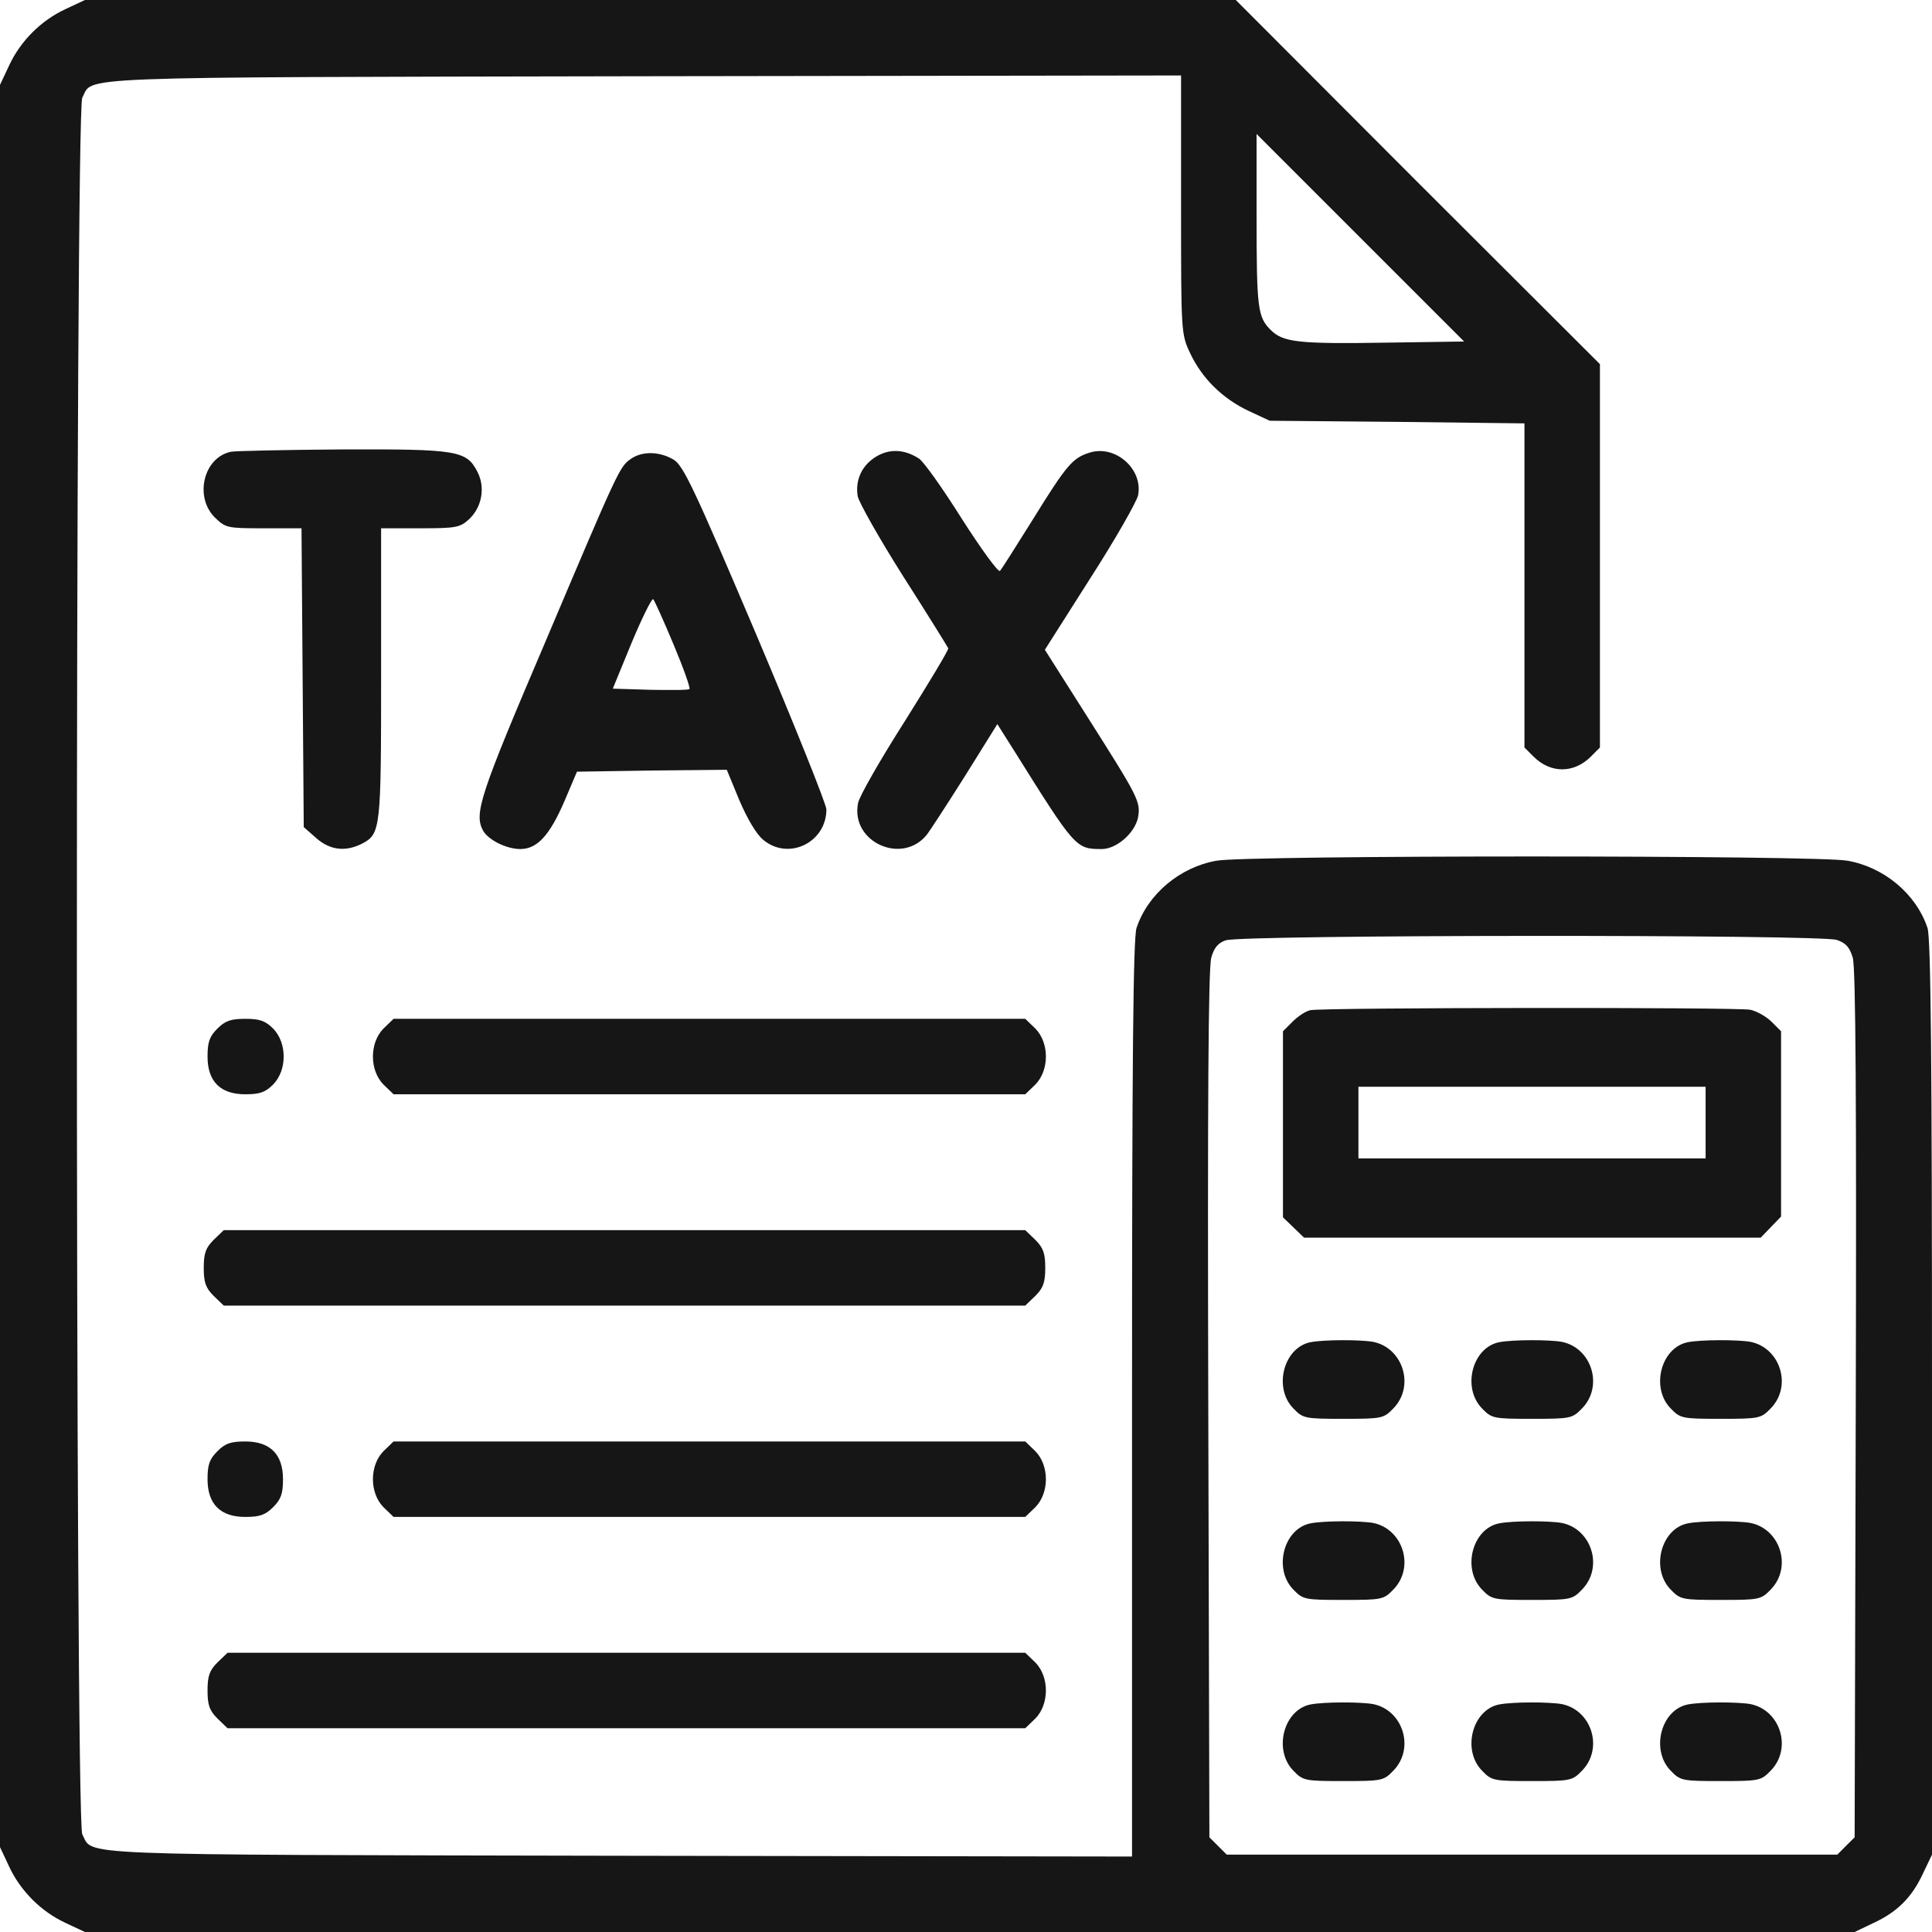 <svg width="50" height="50" viewBox="0 0 50 50" fill="none" xmlns="http://www.w3.org/2000/svg">
<g clip-path="url(#clip0_328_797)">
<path d="M1.699 0.234C1.064 0.527 0.527 1.064 0.234 1.699L0 2.197V25V47.803L0.234 48.301C0.527 48.935 1.064 49.473 1.699 49.766L2.197 50H25.098H47.998L48.486 49.766C49.102 49.482 49.482 49.102 49.766 48.486L50 47.998V36.172C50 27.48 49.971 24.258 49.883 24.014C49.59 23.135 48.76 22.441 47.812 22.275C47.012 22.129 32.285 22.129 31.484 22.275C30.537 22.441 29.707 23.135 29.414 24.014C29.326 24.258 29.297 27.49 29.297 36.201V48.047L15.996 48.027C1.553 47.998 2.432 48.027 2.129 47.471C1.943 47.119 1.943 2.881 2.129 2.529C2.432 1.973 1.504 2.002 16.631 1.973L30.566 1.953V5.293C30.566 8.613 30.566 8.643 30.801 9.141C31.104 9.785 31.631 10.312 32.315 10.635L32.861 10.889L36.162 10.918L39.453 10.957V15.146V19.346L39.688 19.58C40.127 20.02 40.732 20.02 41.172 19.58L41.406 19.346V14.385V9.424L36.69 4.717L31.982 0H17.09H2.197L1.699 0.234ZM35.918 8.867C33.574 8.906 33.203 8.857 32.881 8.535C32.549 8.203 32.52 7.979 32.52 5.576V3.467L35.205 6.152L37.891 8.838L35.918 8.867ZM47.539 24.326C47.773 24.404 47.871 24.521 47.949 24.785C48.027 25.029 48.047 28.672 48.027 36.348L47.998 47.549L47.773 47.773L47.549 47.998H39.648H31.748L31.523 47.773L31.299 47.549L31.27 36.348C31.25 28.643 31.27 25.039 31.348 24.785C31.416 24.531 31.523 24.404 31.719 24.336C32.1 24.189 47.139 24.18 47.539 24.326Z" fill="#161616"/>
<path d="M33.916 26.143C33.799 26.162 33.594 26.299 33.457 26.436L33.203 26.689V29.092V31.504L33.477 31.768L33.75 32.031H39.658H45.566L45.83 31.758L46.094 31.484V29.082V26.689L45.85 26.445C45.713 26.309 45.469 26.172 45.303 26.133C44.971 26.064 34.258 26.074 33.916 26.143ZM44.141 29.053V29.98H39.648H35.156V29.053V28.125H39.648H44.141V29.053Z" fill="#161616"/>
<path d="M33.916 34.736C33.223 34.873 32.949 35.908 33.467 36.445C33.721 36.709 33.76 36.719 34.766 36.719C35.772 36.719 35.81 36.709 36.064 36.445C36.621 35.869 36.309 34.883 35.537 34.727C35.205 34.668 34.267 34.668 33.916 34.736Z" fill="#161616"/>
<path d="M38.799 34.736C38.105 34.873 37.832 35.908 38.35 36.445C38.603 36.709 38.642 36.719 39.648 36.719C40.654 36.719 40.693 36.709 40.947 36.445C41.504 35.869 41.191 34.883 40.42 34.727C40.088 34.668 39.15 34.668 38.799 34.736Z" fill="#161616"/>
<path d="M43.682 34.736C42.988 34.873 42.715 35.908 43.232 36.445C43.486 36.709 43.525 36.719 44.531 36.719C45.537 36.719 45.576 36.709 45.83 36.445C46.387 35.869 46.074 34.883 45.303 34.727C44.971 34.668 44.033 34.668 43.682 34.736Z" fill="#161616"/>
<path d="M33.916 39.424C33.223 39.56 32.949 40.596 33.467 41.133C33.721 41.397 33.76 41.406 34.766 41.406C35.772 41.406 35.81 41.397 36.064 41.133C36.621 40.557 36.309 39.57 35.537 39.414C35.205 39.355 34.267 39.355 33.916 39.424Z" fill="#161616"/>
<path d="M38.799 39.424C38.105 39.56 37.832 40.596 38.35 41.133C38.603 41.397 38.642 41.406 39.648 41.406C40.654 41.406 40.693 41.397 40.947 41.133C41.504 40.557 41.191 39.57 40.42 39.414C40.088 39.355 39.15 39.355 38.799 39.424Z" fill="#161616"/>
<path d="M43.682 39.424C42.988 39.56 42.715 40.596 43.232 41.133C43.486 41.397 43.525 41.406 44.531 41.406C45.537 41.406 45.576 41.397 45.83 41.133C46.387 40.557 46.074 39.57 45.303 39.414C44.971 39.355 44.033 39.355 43.682 39.424Z" fill="#161616"/>
<path d="M33.916 44.111C33.223 44.248 32.949 45.283 33.467 45.82C33.721 46.084 33.76 46.094 34.766 46.094C35.772 46.094 35.81 46.084 36.064 45.82C36.621 45.244 36.309 44.258 35.537 44.102C35.205 44.043 34.267 44.043 33.916 44.111Z" fill="#161616"/>
<path d="M38.799 44.111C38.105 44.248 37.832 45.283 38.35 45.82C38.603 46.084 38.642 46.094 39.648 46.094C40.654 46.094 40.693 46.084 40.947 45.82C41.504 45.244 41.191 44.258 40.42 44.102C40.088 44.043 39.15 44.043 38.799 44.111Z" fill="#161616"/>
<path d="M43.682 44.111C42.988 44.248 42.715 45.283 43.232 45.82C43.486 46.084 43.525 46.094 44.531 46.094C45.537 46.094 45.576 46.084 45.83 45.82C46.387 45.244 46.074 44.258 45.303 44.102C44.971 44.043 44.033 44.043 43.682 44.111Z" fill="#161616"/>
<path d="M5.986 11.69C5.274 11.826 5.02 12.852 5.557 13.389C5.84 13.662 5.869 13.672 6.826 13.672H7.803L7.832 17.539L7.861 21.406L8.184 21.689C8.535 22.002 8.936 22.051 9.365 21.836C9.854 21.582 9.863 21.465 9.863 17.432V13.672H10.879C11.807 13.672 11.904 13.652 12.139 13.438C12.471 13.125 12.568 12.617 12.354 12.207C12.07 11.66 11.836 11.621 8.867 11.631C7.402 11.641 6.104 11.67 5.986 11.69Z" fill="#161616"/>
<path d="M22.676 11.816C22.305 12.041 22.129 12.422 22.197 12.842C22.227 12.998 22.754 13.935 23.379 14.922C24.004 15.898 24.522 16.738 24.541 16.777C24.551 16.826 24.043 17.666 23.418 18.662C22.783 19.658 22.236 20.615 22.207 20.781C22.002 21.797 23.36 22.402 23.994 21.592C24.063 21.504 24.502 20.83 24.971 20.088L25.811 18.74L26.231 19.404C27.832 21.963 27.842 21.973 28.516 21.973C28.897 21.973 29.375 21.553 29.453 21.152C29.522 20.742 29.463 20.635 28.106 18.496L27.041 16.816L28.213 14.971C28.867 13.955 29.414 12.988 29.453 12.822C29.59 12.139 28.858 11.494 28.184 11.719C27.754 11.855 27.598 12.041 26.709 13.477C26.289 14.15 25.918 14.736 25.879 14.775C25.84 14.824 25.391 14.209 24.893 13.428C24.395 12.637 23.897 11.934 23.779 11.865C23.398 11.621 23.018 11.611 22.676 11.816Z" fill="#161616"/>
<path d="M16.328 11.875C16.035 12.08 16.016 12.119 14.101 16.641C12.412 20.596 12.266 21.055 12.5 21.494C12.637 21.738 13.105 21.973 13.467 21.973C13.896 21.973 14.219 21.631 14.6 20.752L14.932 19.971L16.875 19.941L18.809 19.922L19.131 20.703C19.336 21.182 19.57 21.582 19.746 21.729C20.4 22.285 21.387 21.807 21.387 20.947C21.387 20.82 20.566 18.77 19.561 16.396C17.959 12.627 17.686 12.051 17.432 11.895C17.07 11.68 16.621 11.67 16.328 11.875ZM17.432 16.68C17.686 17.285 17.871 17.803 17.842 17.832C17.822 17.861 17.363 17.861 16.826 17.852L15.859 17.822L16.348 16.631C16.621 15.977 16.875 15.469 16.904 15.508C16.943 15.547 17.178 16.074 17.432 16.68Z" fill="#161616"/>
<path d="M5.625 26.621C5.42 26.826 5.371 26.973 5.371 27.344C5.371 27.988 5.703 28.32 6.348 28.32C6.719 28.32 6.865 28.271 7.07 28.066C7.432 27.695 7.432 26.992 7.07 26.621C6.865 26.416 6.719 26.367 6.348 26.367C5.977 26.367 5.83 26.416 5.625 26.621Z" fill="#161616"/>
<path d="M9.922 26.621C9.561 26.992 9.561 27.695 9.922 28.066L10.185 28.32H18.359H26.533L26.797 28.066C27.158 27.695 27.158 26.992 26.797 26.621L26.533 26.367H18.359H10.185L9.922 26.621Z" fill="#161616"/>
<path d="M5.527 32.09C5.322 32.295 5.273 32.441 5.273 32.812C5.273 33.184 5.322 33.33 5.527 33.535L5.791 33.789H16.162H26.533L26.797 33.535C27.002 33.33 27.051 33.184 27.051 32.812C27.051 32.441 27.002 32.295 26.797 32.09L26.533 31.836H16.162H5.791L5.527 32.09Z" fill="#161616"/>
<path d="M5.625 37.559C5.42 37.764 5.371 37.91 5.371 38.281C5.371 38.926 5.703 39.258 6.348 39.258C6.719 39.258 6.865 39.209 7.07 39.004C7.275 38.799 7.324 38.652 7.324 38.281C7.324 37.637 6.992 37.305 6.348 37.305C5.977 37.305 5.83 37.353 5.625 37.559Z" fill="#161616"/>
<path d="M9.922 37.559C9.561 37.93 9.561 38.633 9.922 39.004L10.185 39.258H18.359H26.533L26.797 39.004C27.158 38.633 27.158 37.93 26.797 37.559L26.533 37.305H18.359H10.185L9.922 37.559Z" fill="#161616"/>
<path d="M5.625 43.027C5.42 43.232 5.371 43.379 5.371 43.75C5.371 44.121 5.42 44.268 5.625 44.473L5.889 44.727H16.211H26.533L26.797 44.473C27.158 44.102 27.158 43.398 26.797 43.027L26.533 42.773H16.211H5.889L5.625 43.027Z" fill="#161616"/>
</g>
<defs>
<clipPath id="clip0_328_797">
<rect width="50" height="50" fill="white"/>
</clipPath>
</defs>
</svg>
